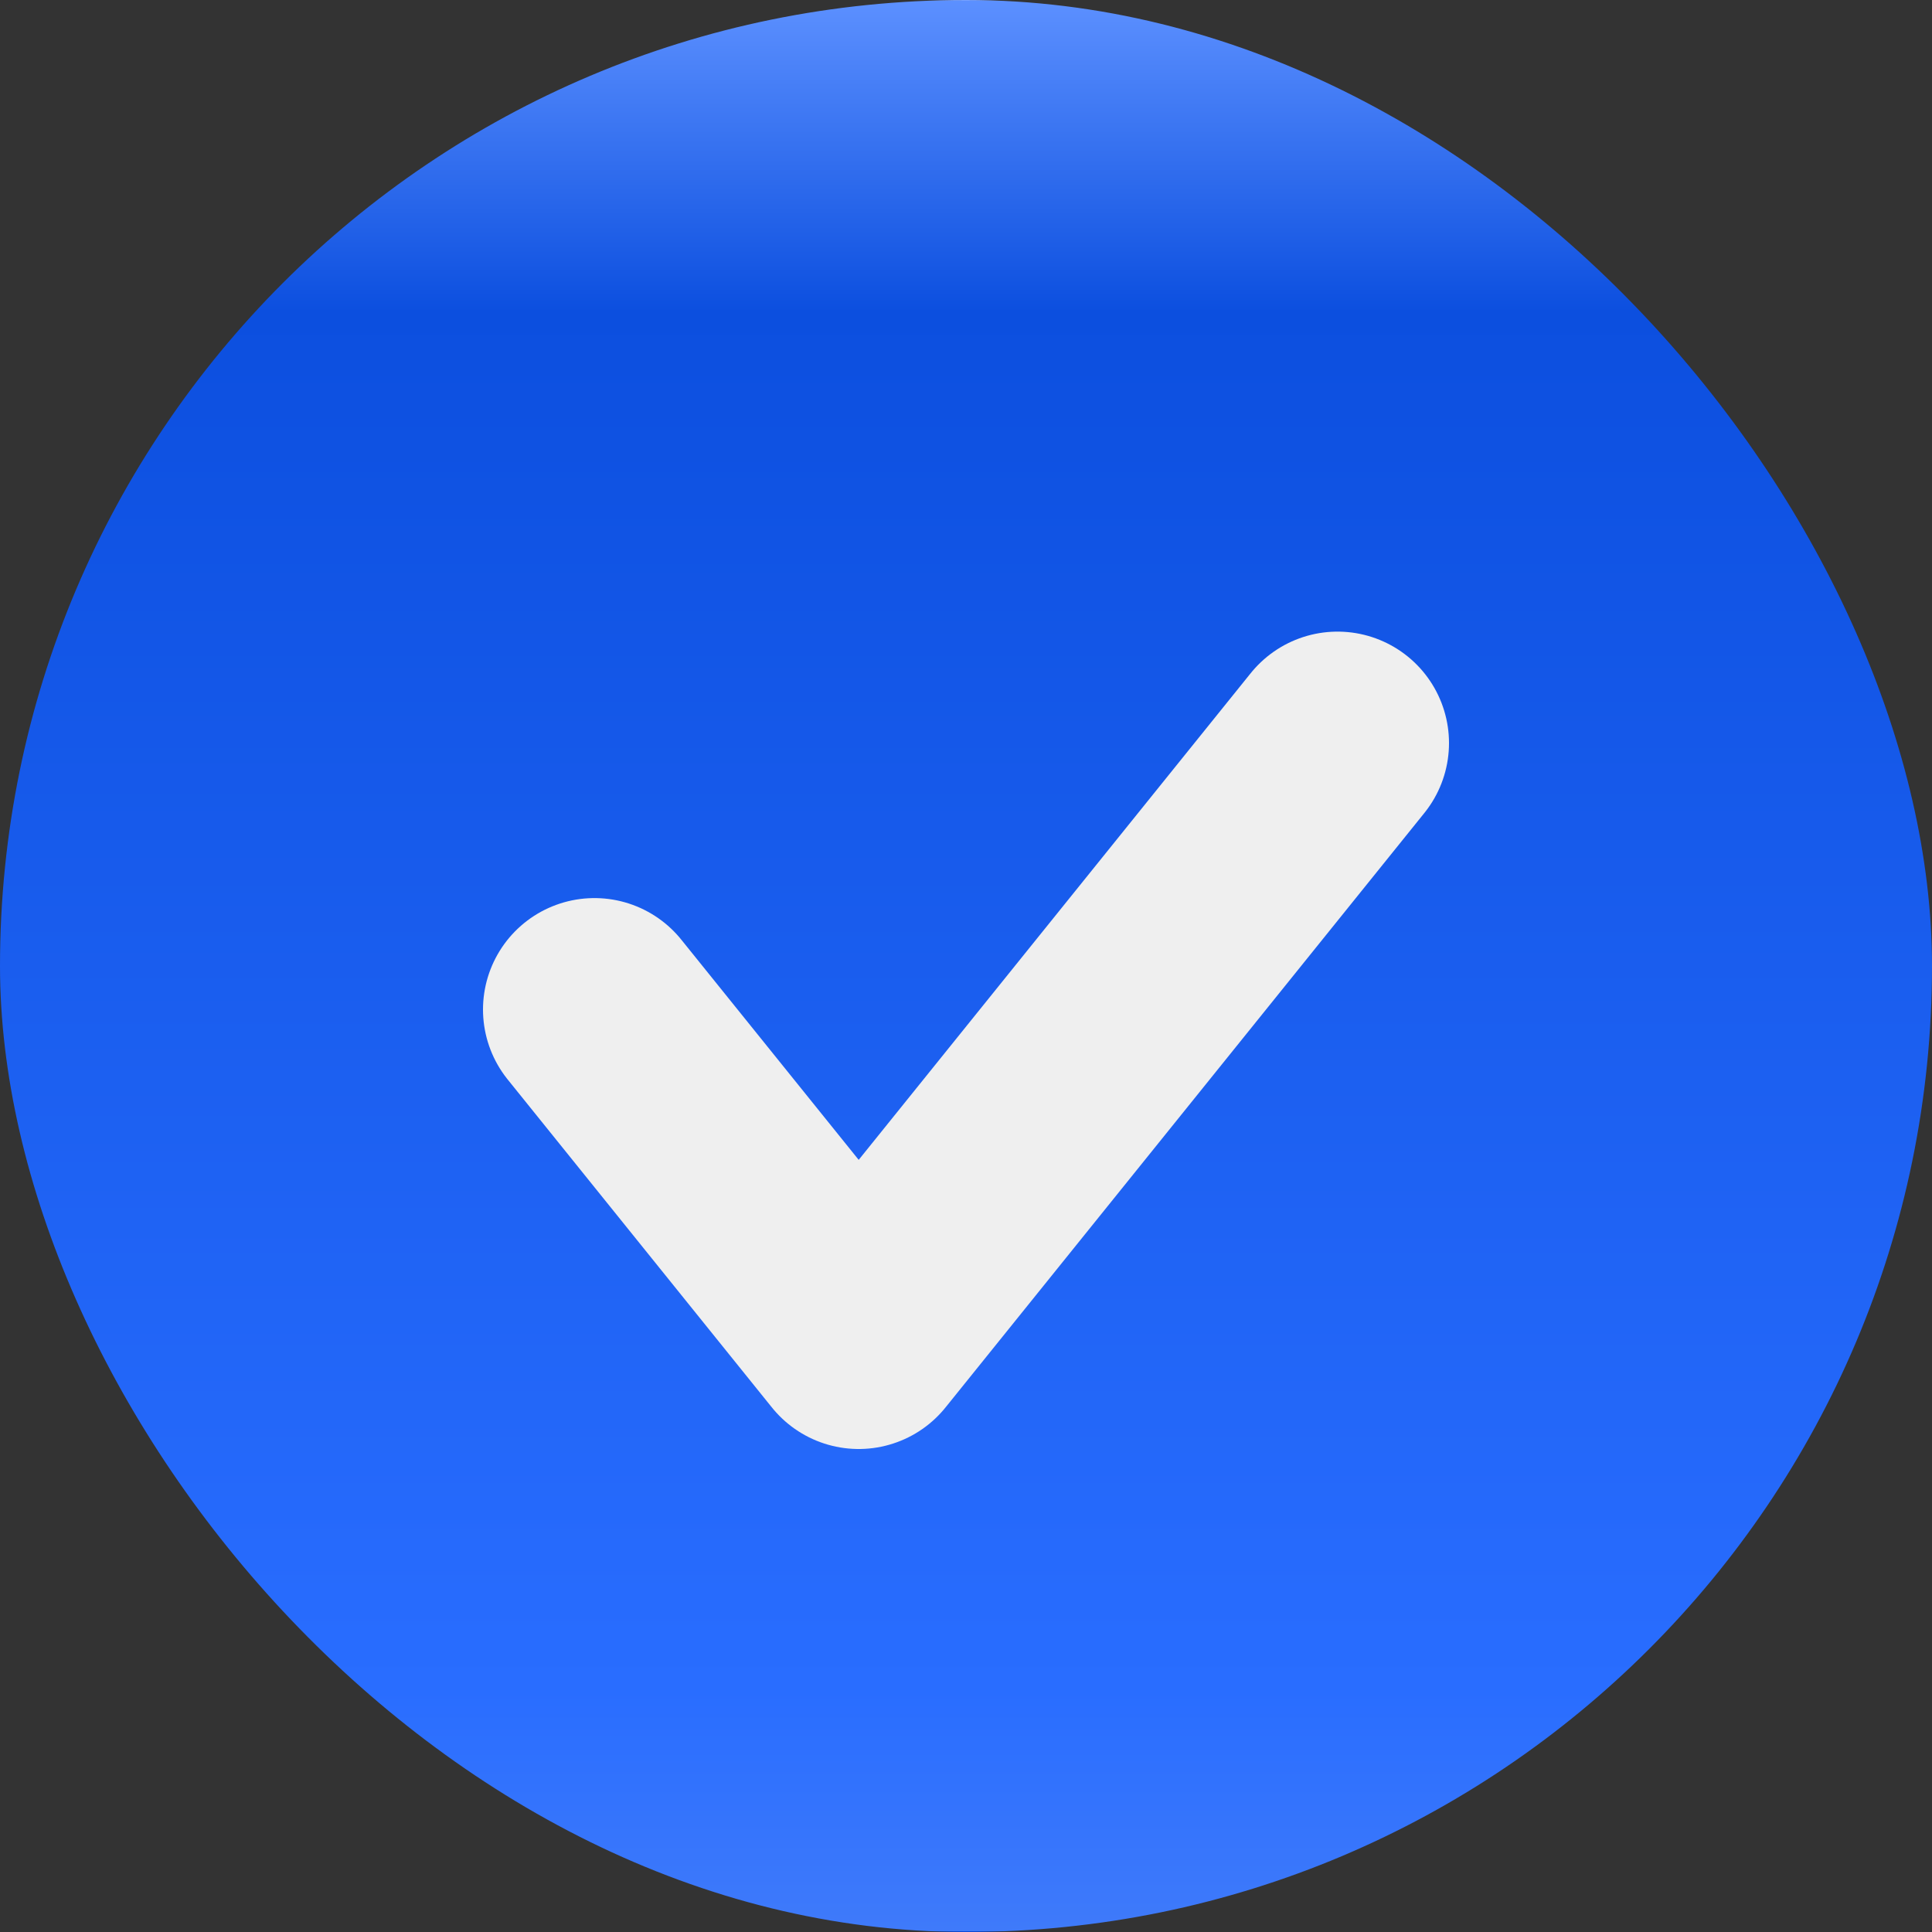 <?xml version="1.0" encoding="UTF-8"?> <svg xmlns="http://www.w3.org/2000/svg" width="26" height="26" viewBox="0 0 26 26" fill="none"><rect x="0" y="0" width="26" height="26" fill="#333333" stroke="none"/> <rect width="26" height="26" rx="13" fill="url(#paint0_linear)"></rect> <path d="M8 13.586L11.556 18L18 10" stroke="#EFEFEF" stroke-width="3" stroke-linecap="round" stroke-linejoin="round"></path> <defs> <linearGradient id="paint0_linear" x1="13" y1="0" x2="13" y2="26" gradientUnits="userSpaceOnUse"> <stop stop-color="#76A1FF"></stop> <stop offset="0" stop-color="#5C90FF"></stop> <stop offset="0.161" stop-color="#0C4FDF"></stop> <stop offset="0.875" stop-color="#296DFF"></stop> <stop offset="1" stop-color="#3F7AFA"></stop> <stop offset="1" stop-color="#0447D9"></stop> </linearGradient> </defs> </svg> 